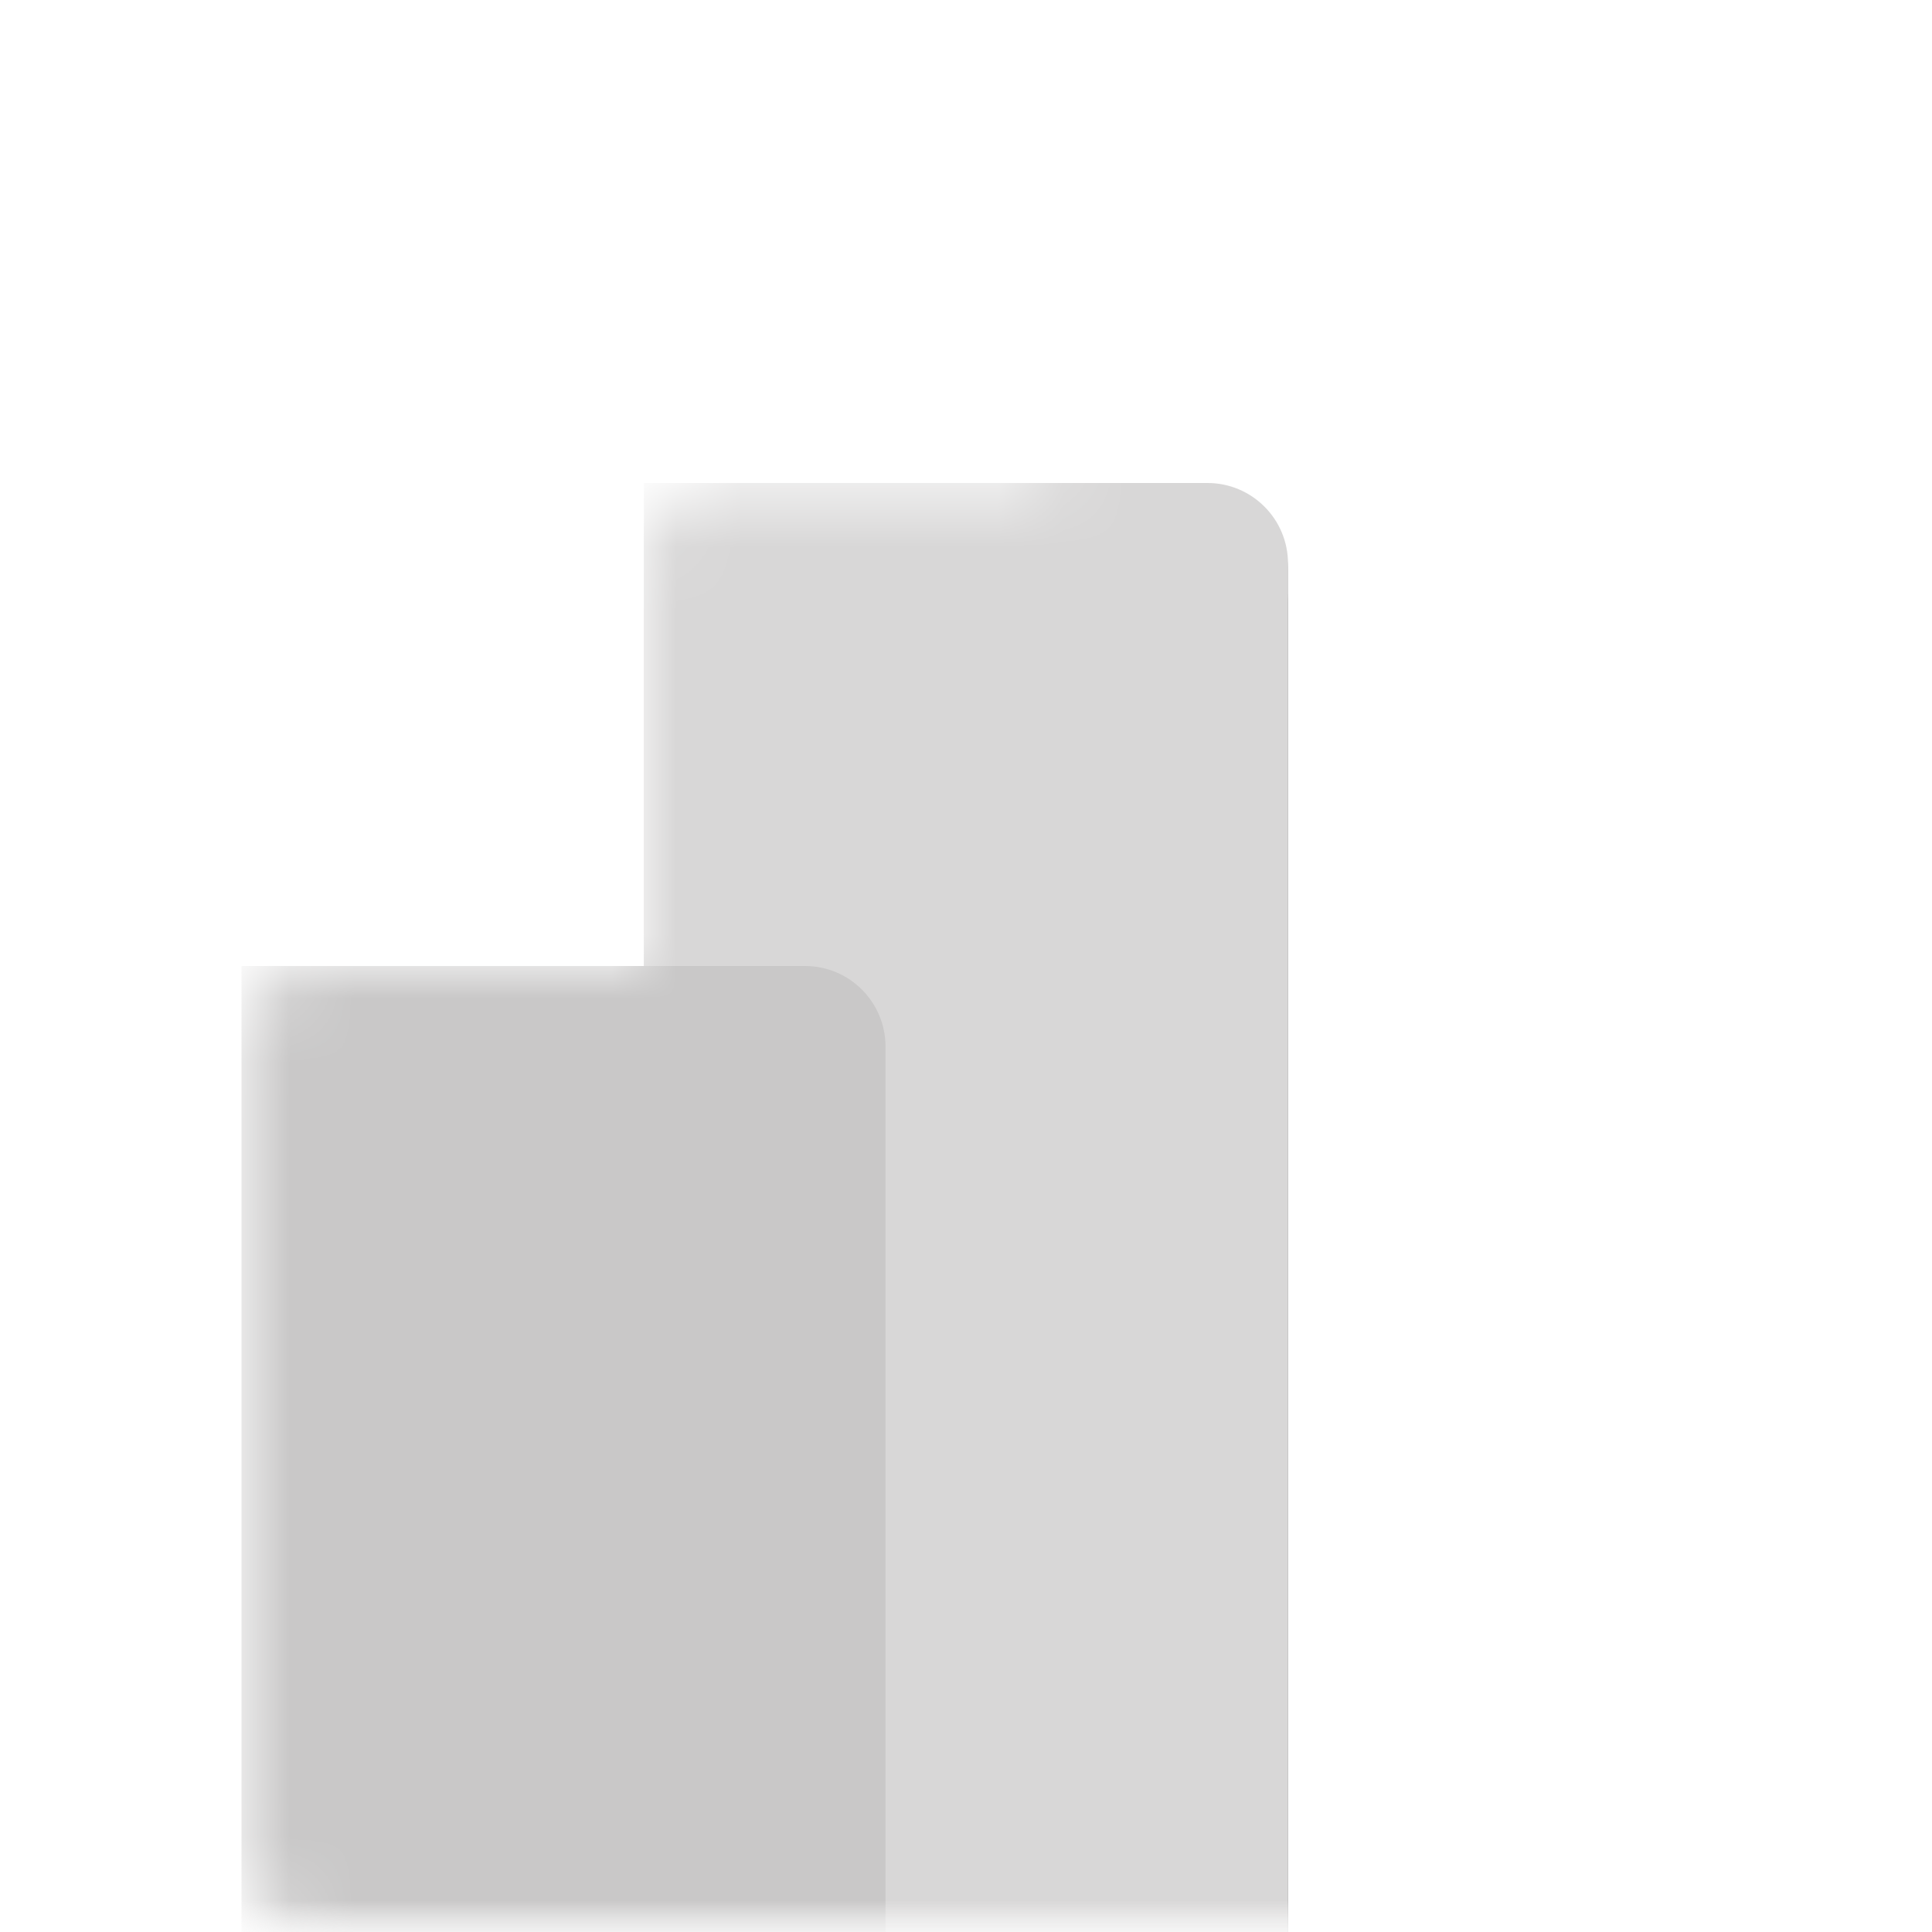 <svg width="30" height="30" viewBox="0 0 30 30" fill="none" xmlns="http://www.w3.org/2000/svg">
<g clip-path="url(#clip0_719_7)">
<mask id="mask0_719_7" style="mask-type:luminance" maskUnits="userSpaceOnUse" x="0" y="0" width="30" height="30">
<path d="M30 0H0V30H30V0Z" fill="white"/>
</mask>
<g mask="url(#mask0_719_7)">
<mask id="mask1_719_7" style="mask-type:alpha" maskUnits="userSpaceOnUse" x="3" y="0" width="24" height="30">
<path d="M16.25 1.25C16.25 0.56 16.81 0 17.5 0H25C25.69 0 26.25 0.56 26.25 1.25V28.75C26.25 29.44 25.69 30 25 30H5C4.31 30 3.75 29.44 3.75 28.75V16.25C3.75 15.56 4.31 15 5 15H10V8.75C10 8.06 10.56 7.5 11.25 7.5H16.25V1.25Z" fill="white"/>
</mask>
<g mask="url(#mask1_719_7)">
<path d="M26.25 0V30H16.25V0H26.25Z" fill="white"/>
<g filter="url(#filter0_f_719_7)">
<path d="M20.004 8.874V30.124H10.004V7.624H18.754C19.444 7.624 20.004 8.183 20.004 8.874Z" fill="black" fill-opacity="0.2"/>
</g>
<g filter="url(#filter1_f_719_7)">
<path d="M20.004 9.375V30.625H10.004V8.125H18.754C19.444 8.125 20.004 8.685 20.004 9.375Z" fill="black" fill-opacity="0.18"/>
</g>
<path d="M20 8.75V30H10V7.5H18.75C19.44 7.5 20 8.06 20 8.75Z" fill="#D8D7D7"/>
<path d="M3.75 15V30H13.75V16.25C13.75 15.56 13.19 15 12.5 15H3.75Z" fill="#C9C8C8"/>
</g>
</g>
</g>
<defs>
<filter id="filter0_f_719_7" x="9.204" y="6.824" width="11.6" height="24.1" filterUnits="userSpaceOnUse" color-interpolation-filters="sRGB">
<feFlood flood-opacity="0" result="BackgroundImageFix"/>
<feBlend mode="normal" in="SourceGraphic" in2="BackgroundImageFix" result="shape"/>
<feGaussianBlur stdDeviation="0.4" result="effect1_foregroundBlur_719_7"/>
</filter>
<filter id="filter1_f_719_7" x="2.004" y="0.125" width="26" height="38.5" filterUnits="userSpaceOnUse" color-interpolation-filters="sRGB">
<feFlood flood-opacity="0" result="BackgroundImageFix"/>
<feBlend mode="normal" in="SourceGraphic" in2="BackgroundImageFix" result="shape"/>
<feGaussianBlur stdDeviation="4" result="effect1_foregroundBlur_719_7"/>
</filter>
<clipPath id="clip0_719_7">
<rect width="30" height="30" fill="white"/>
</clipPath>
</defs>
</svg>
